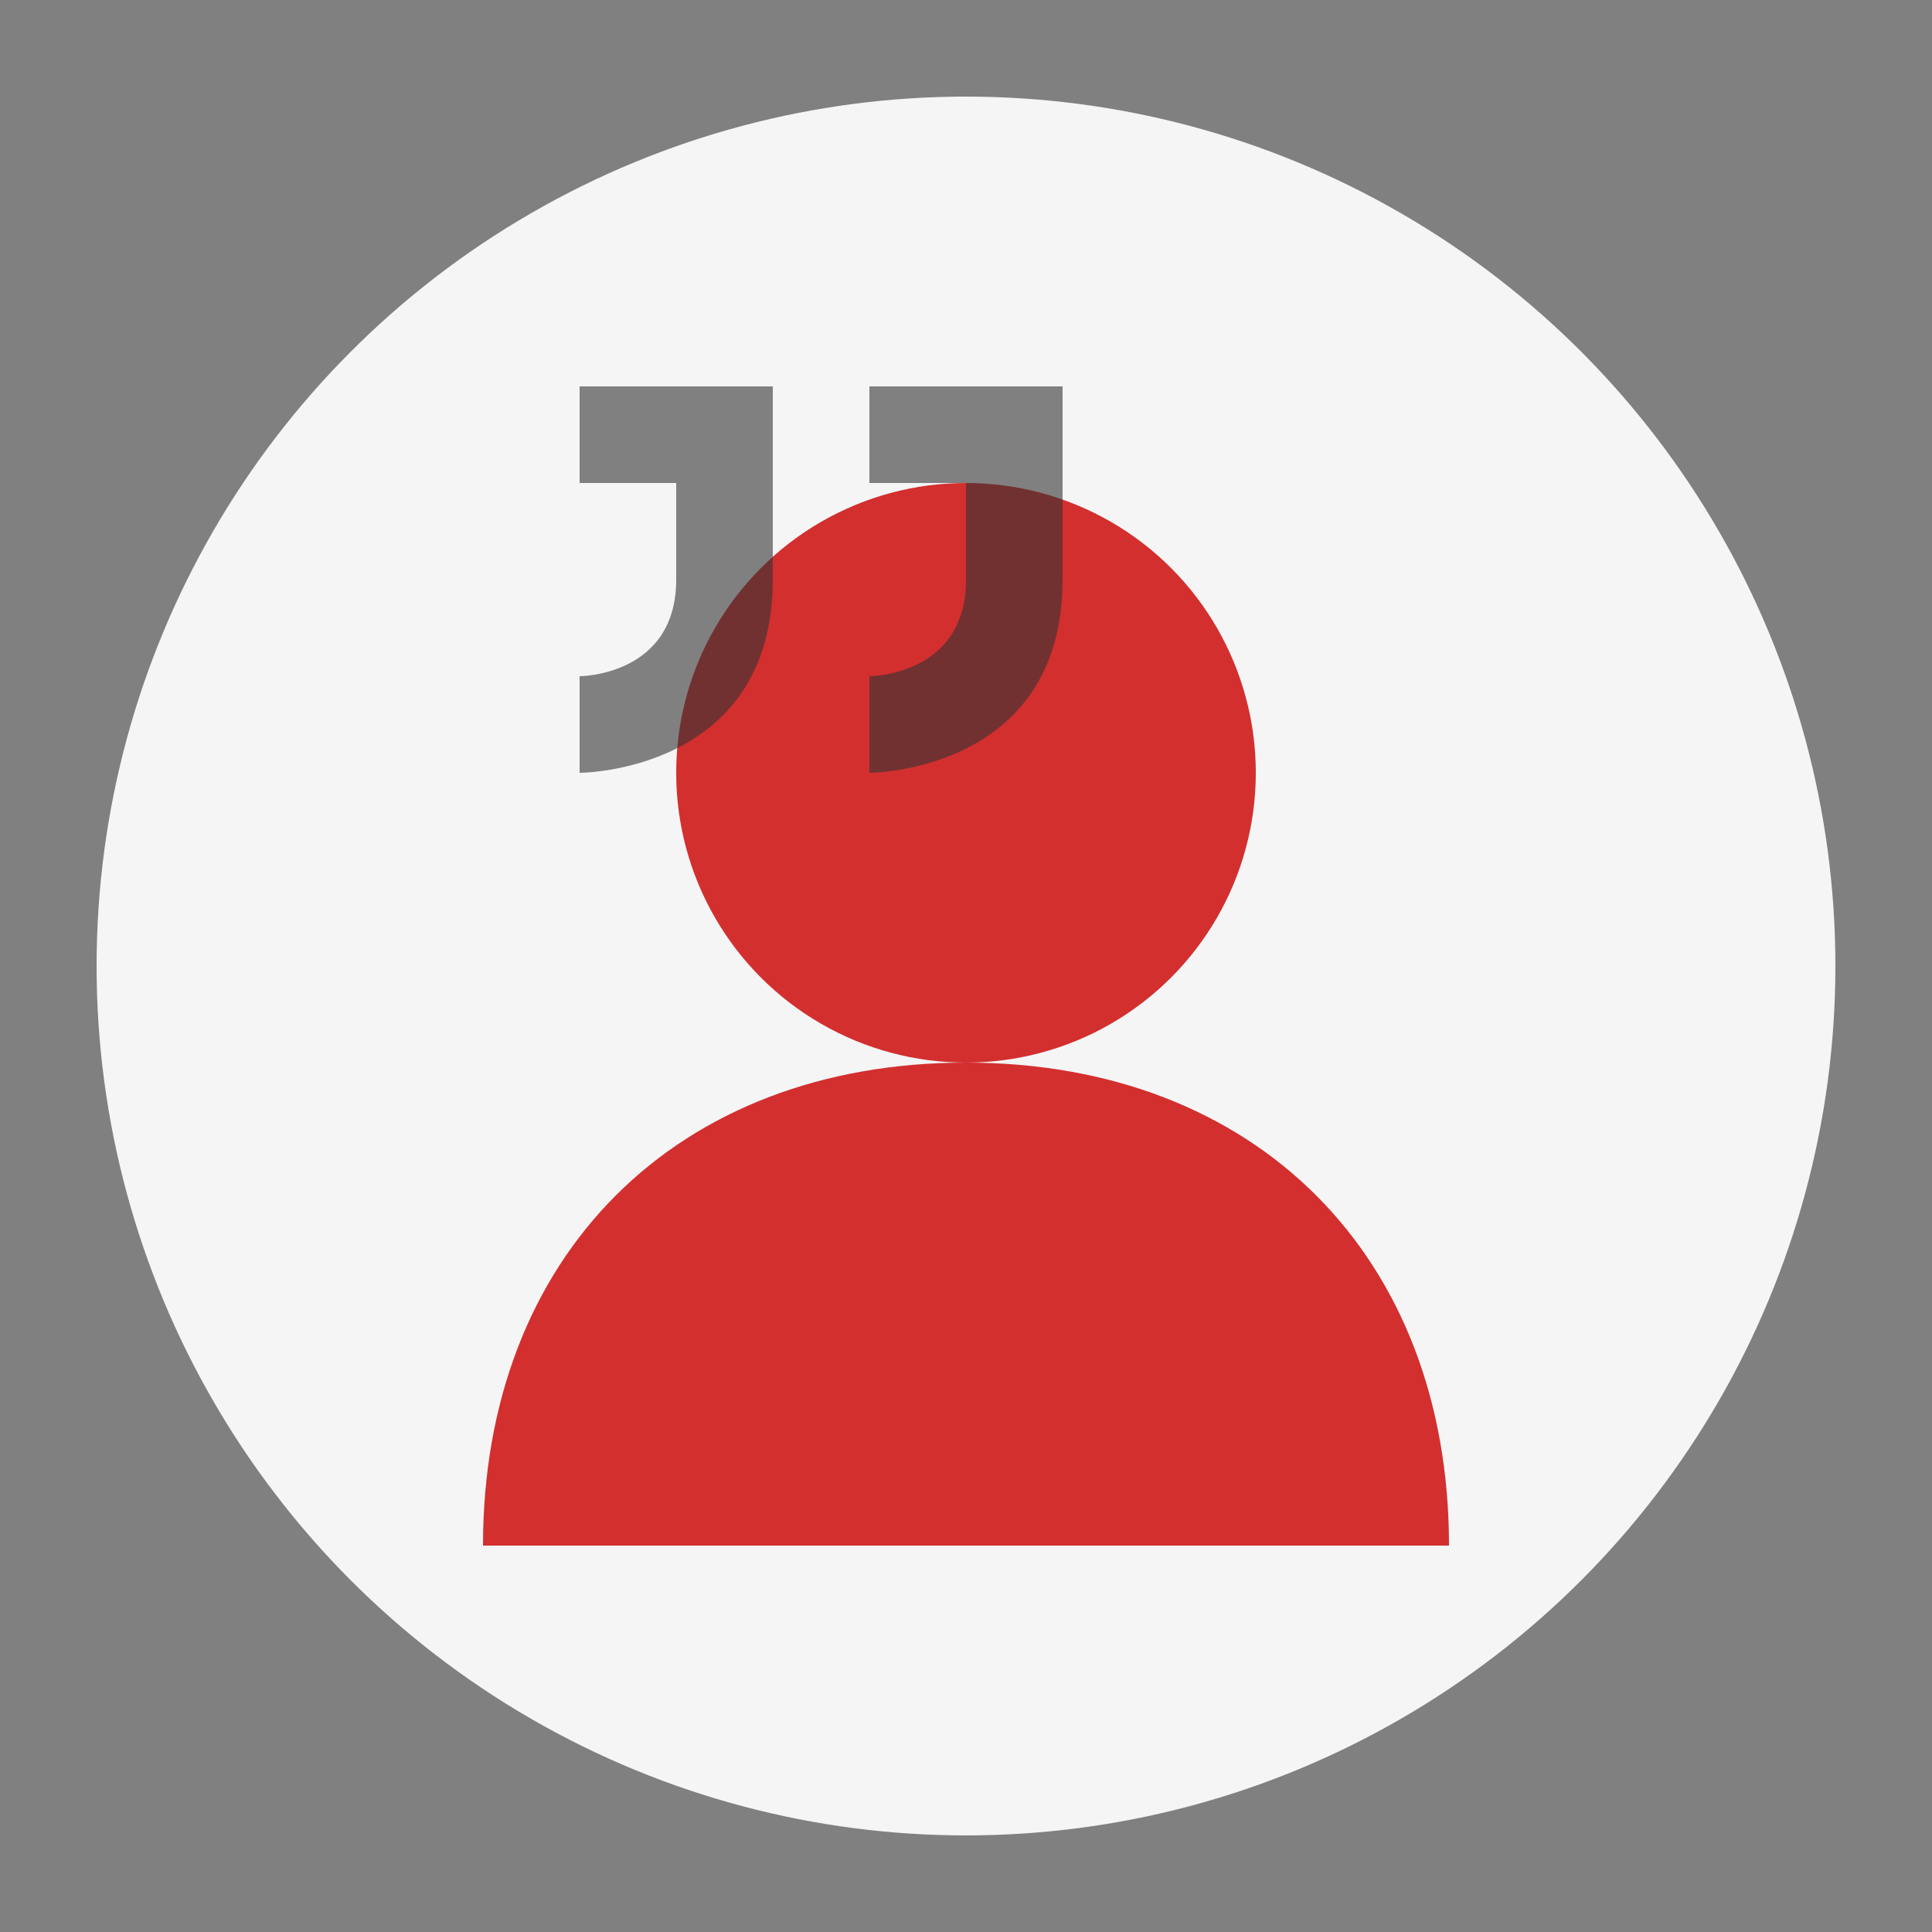 <svg xmlns="http://www.w3.org/2000/svg" viewBox="0 0 100 100">
  <rect x="0" y="0" width="100" height="100" fill="#808080" stroke="none"/>
  <!-- Background circle -->
  <circle cx="50" cy="50" r="45" fill="#f5f5f5" />
  
  <!-- Person silhouette -->
  <circle cx="50" cy="40" r="15" fill="#d32f2f" />
  <path d="M50,55 C35,55 25,65 25,80 L75,80 C75,65 65,55 50,55 Z" fill="#d32f2f" />
  
  <!-- Quotation marks -->
  <path d="M30,25 L35,25 L35,30 C35,35 30,35 30,35 L30,40 C30,40 40,40 40,30 L40,20 L30,20 Z" fill="#333333" opacity="0.6" />
  <path d="M45,25 L50,25 L50,30 C50,35 45,35 45,35 L45,40 C45,40 55,40 55,30 L55,20 L45,20 Z" fill="#333333" opacity="0.6" />
</svg>